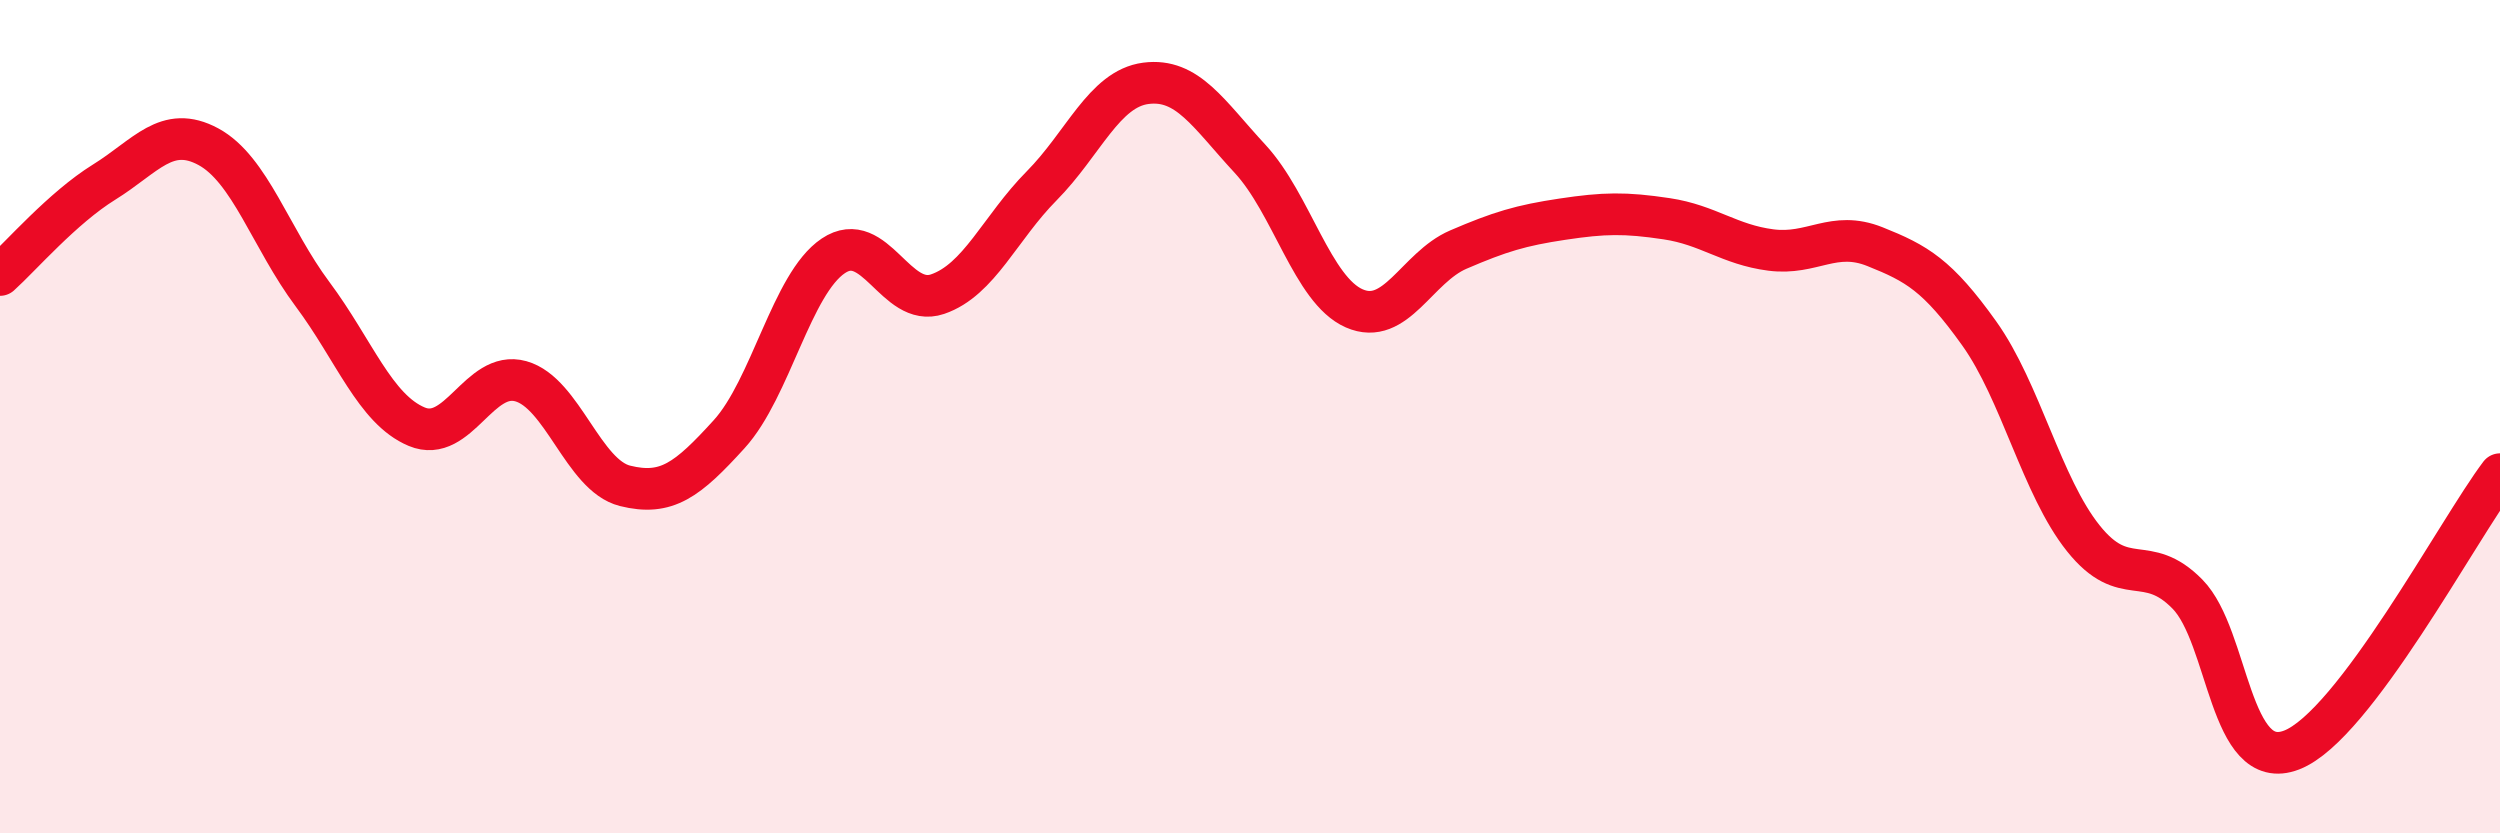 
    <svg width="60" height="20" viewBox="0 0 60 20" xmlns="http://www.w3.org/2000/svg">
      <path
        d="M 0,6.6 C 0.5,6.15 1.5,4.99 2.5,4.37 C 3.5,3.75 4,2.98 5,3.52 C 6,4.06 6.5,5.72 7.5,7.06 C 8.5,8.4 9,9.82 10,10.24 C 11,10.66 11.5,8.87 12.5,9.15 C 13.5,9.43 14,11.41 15,11.66 C 16,11.91 16.5,11.52 17.5,10.42 C 18.5,9.32 19,6.81 20,6.14 C 21,5.47 21.5,7.4 22.5,7.06 C 23.5,6.72 24,5.47 25,4.46 C 26,3.45 26.5,2.13 27.5,2 C 28.5,1.87 29,2.73 30,3.81 C 31,4.89 31.5,6.96 32.5,7.4 C 33.5,7.84 34,6.42 35,5.99 C 36,5.56 36.5,5.41 37.5,5.26 C 38.5,5.11 39,5.1 40,5.25 C 41,5.4 41.5,5.87 42.5,6 C 43.5,6.13 44,5.52 45,5.92 C 46,6.32 46.5,6.6 47.5,8 C 48.5,9.4 49,11.67 50,12.92 C 51,14.17 51.5,13.24 52.5,14.26 C 53.5,15.28 53.5,18.58 55,18 C 56.5,17.42 59,12.7 60,11.38L60 20L0 20Z"
        fill="#EB0A25"
        opacity="0.1"
        stroke-linecap="round"
        stroke-linejoin="round"
      />
      <path
        d="M 0,6.6 C 0.5,6.15 1.5,4.99 2.5,4.37 C 3.5,3.75 4,2.98 5,3.52 C 6,4.06 6.5,5.72 7.5,7.06 C 8.5,8.4 9,9.82 10,10.24 C 11,10.66 11.5,8.87 12.5,9.15 C 13.5,9.43 14,11.41 15,11.66 C 16,11.91 16.5,11.52 17.5,10.42 C 18.5,9.32 19,6.81 20,6.14 C 21,5.47 21.5,7.4 22.5,7.06 C 23.5,6.72 24,5.47 25,4.46 C 26,3.45 26.5,2.13 27.5,2 C 28.5,1.87 29,2.73 30,3.81 C 31,4.89 31.5,6.96 32.5,7.4 C 33.5,7.84 34,6.42 35,5.99 C 36,5.56 36.5,5.41 37.5,5.26 C 38.5,5.11 39,5.1 40,5.25 C 41,5.4 41.5,5.87 42.5,6 C 43.5,6.13 44,5.52 45,5.92 C 46,6.32 46.5,6.6 47.5,8 C 48.5,9.4 49,11.67 50,12.92 C 51,14.17 51.5,13.24 52.5,14.26 C 53.5,15.28 53.5,18.58 55,18 C 56.5,17.42 59,12.7 60,11.38"
        stroke="#EB0A25"
        stroke-width="1"
        fill="none"
        stroke-linecap="round"
        stroke-linejoin="round"
      />
    </svg>
  